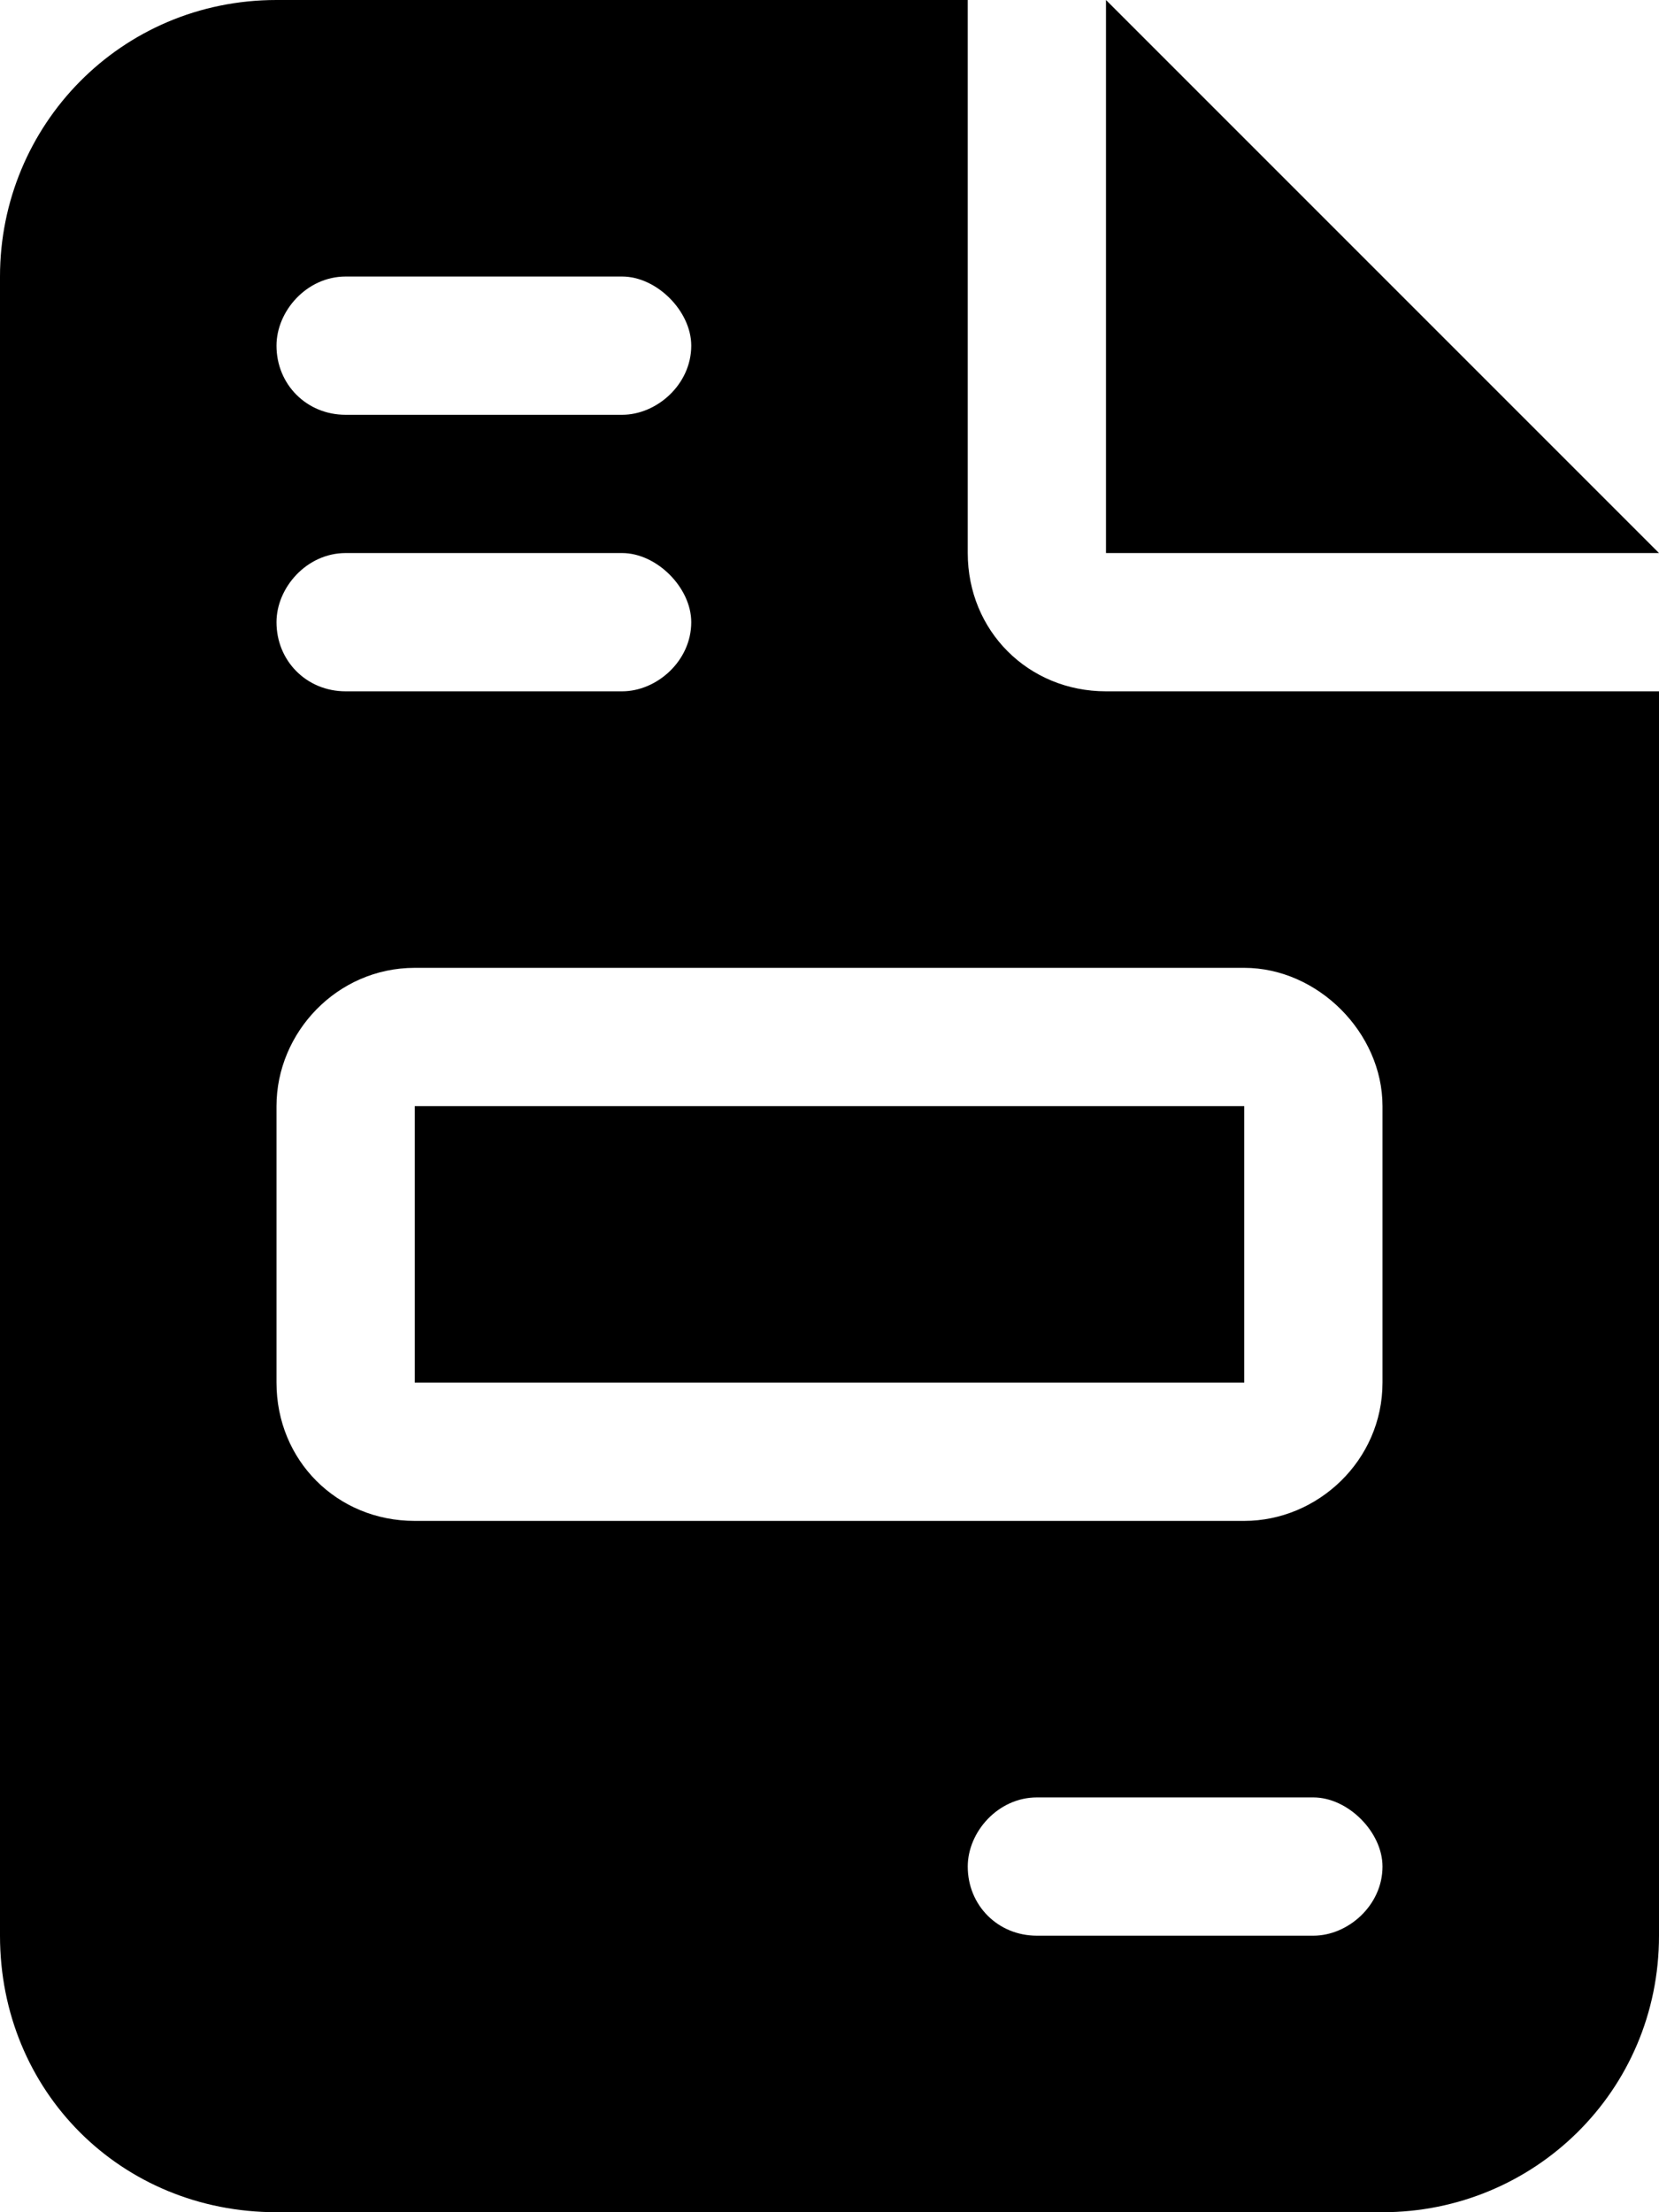 <svg width="18" height="24" viewBox="0 0 18 24" fill="none" xmlns="http://www.w3.org/2000/svg">
  <path fill="currentColor" d="M3 0H10.5V6C10.5 6.844 11.156 7.5 12 7.5H18V21C18 22.688 16.641 24 15 24H3C1.312 24 0 22.688 0 21V3C0 1.359 1.312 0 3 0ZM12 0L18 6H12V0ZM3.75 3C3.328 3 3 3.375 3 3.75C3 4.172 3.328 4.5 3.75 4.5H6.75C7.125 4.5 7.5 4.172 7.5 3.75C7.5 3.375 7.125 3 6.75 3H3.75ZM3.75 6C3.328 6 3 6.375 3 6.75C3 7.172 3.328 7.5 3.75 7.5H6.75C7.125 7.5 7.5 7.172 7.5 6.75C7.5 6.375 7.125 6 6.75 6H3.75ZM4.5 10.5C3.656 10.5 3 11.203 3 12V15C3 15.844 3.656 16.5 4.5 16.5H13.5C14.297 16.5 15 15.844 15 15V12C15 11.203 14.297 10.5 13.5 10.5H4.5ZM4.5 12H13.5V15H4.5V12ZM11.25 19.5C10.828 19.5 10.5 19.875 10.5 20.25C10.5 20.672 10.828 21 11.25 21H14.25C14.625 21 15 20.672 15 20.25C15 19.875 14.625 19.5 14.25 19.5H11.25Z"/>
</svg>
